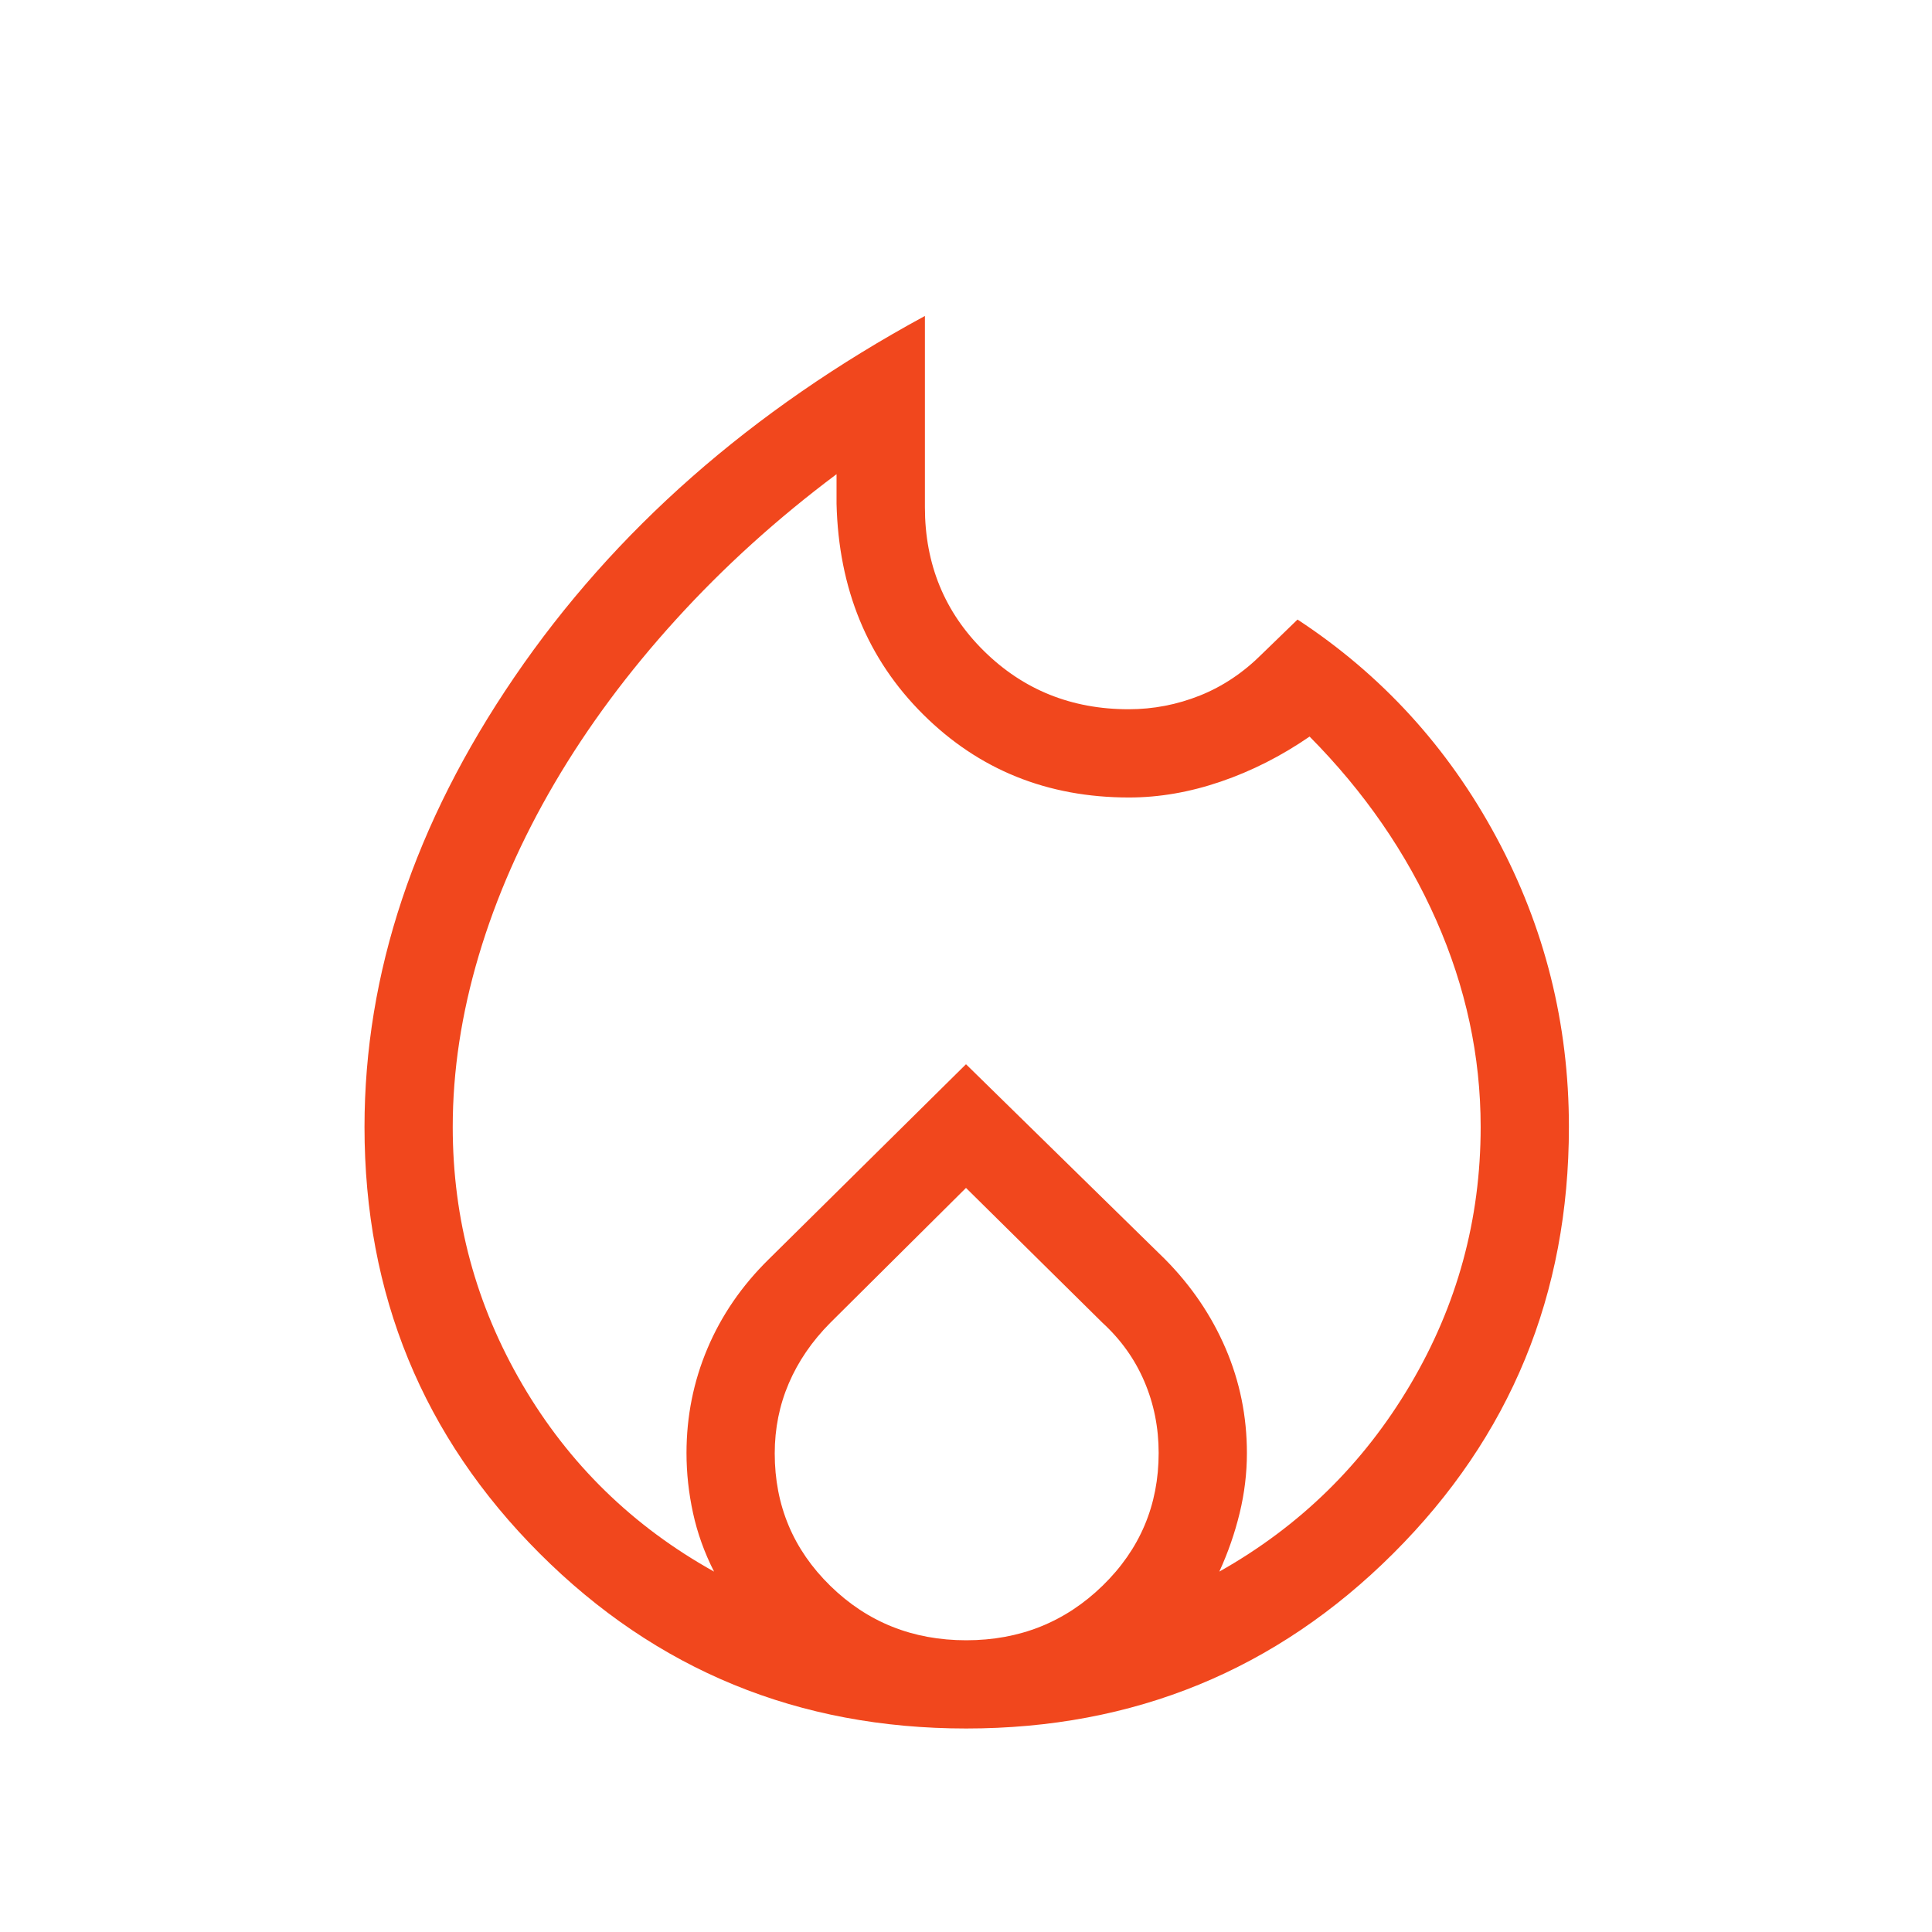 <svg xmlns="http://www.w3.org/2000/svg" height="48px" viewBox="0 -960 960 960" width="48px" fill="#f1471d"><path d="M224.96-400.02q0 68.83 34.64 128.02 34.63 59.19 95.21 92.92-7.19-14.15-10.44-29.07-3.25-14.93-3.25-29.85 0-27.32 10.4-51.93t30.33-44.22L480-431.19l98.87 96.87q19.59 19.78 30.15 44.39 10.56 24.61 10.56 51.93 0 14.99-3.6 29.85-3.6 14.86-10.1 29.07 59.89-33.73 94.87-92.87Q735.73-331.1 735.73-400q0-52.78-22.09-102.79-22.09-50.01-62.91-91.21-21.11 14.52-44.17 22.39-23.06 7.88-45.56 7.88-60.77 0-102.29-41.28-41.51-41.28-43.04-104.76v-14.61q-44.25 33.11-79.82 72.27-35.58 39.15-60.29 81.26-24.71 42.12-37.66 85.61-12.94 43.49-12.94 85.22ZM480-369.73l-67.49 67.07Q399-289.04 391.98-272.7q-7.02 16.35-7.02 34.89 0 38.81 27.64 65.83 27.63 27.02 67.52 27.02 39.88 0 67.75-27.11 27.86-27.11 27.86-65.96 0-18.93-7.12-35.55-7.11-16.63-20.84-29.19L480-369.73ZM459.58-803v95q0 42.58 29.36 71.5t71.87 28.92q18.38 0 35.44-6.82 17.06-6.83 30.98-20.79l17.5-16.96q62.69 41.11 98.77 108.13t36.08 143.94q0 124.92-87.24 211.94t-212.25 87.02q-125.01 0-211.99-87.02T181.12-400q0-114.38 74.48-223.56Q330.08-732.73 459.58-803Z"/></svg>